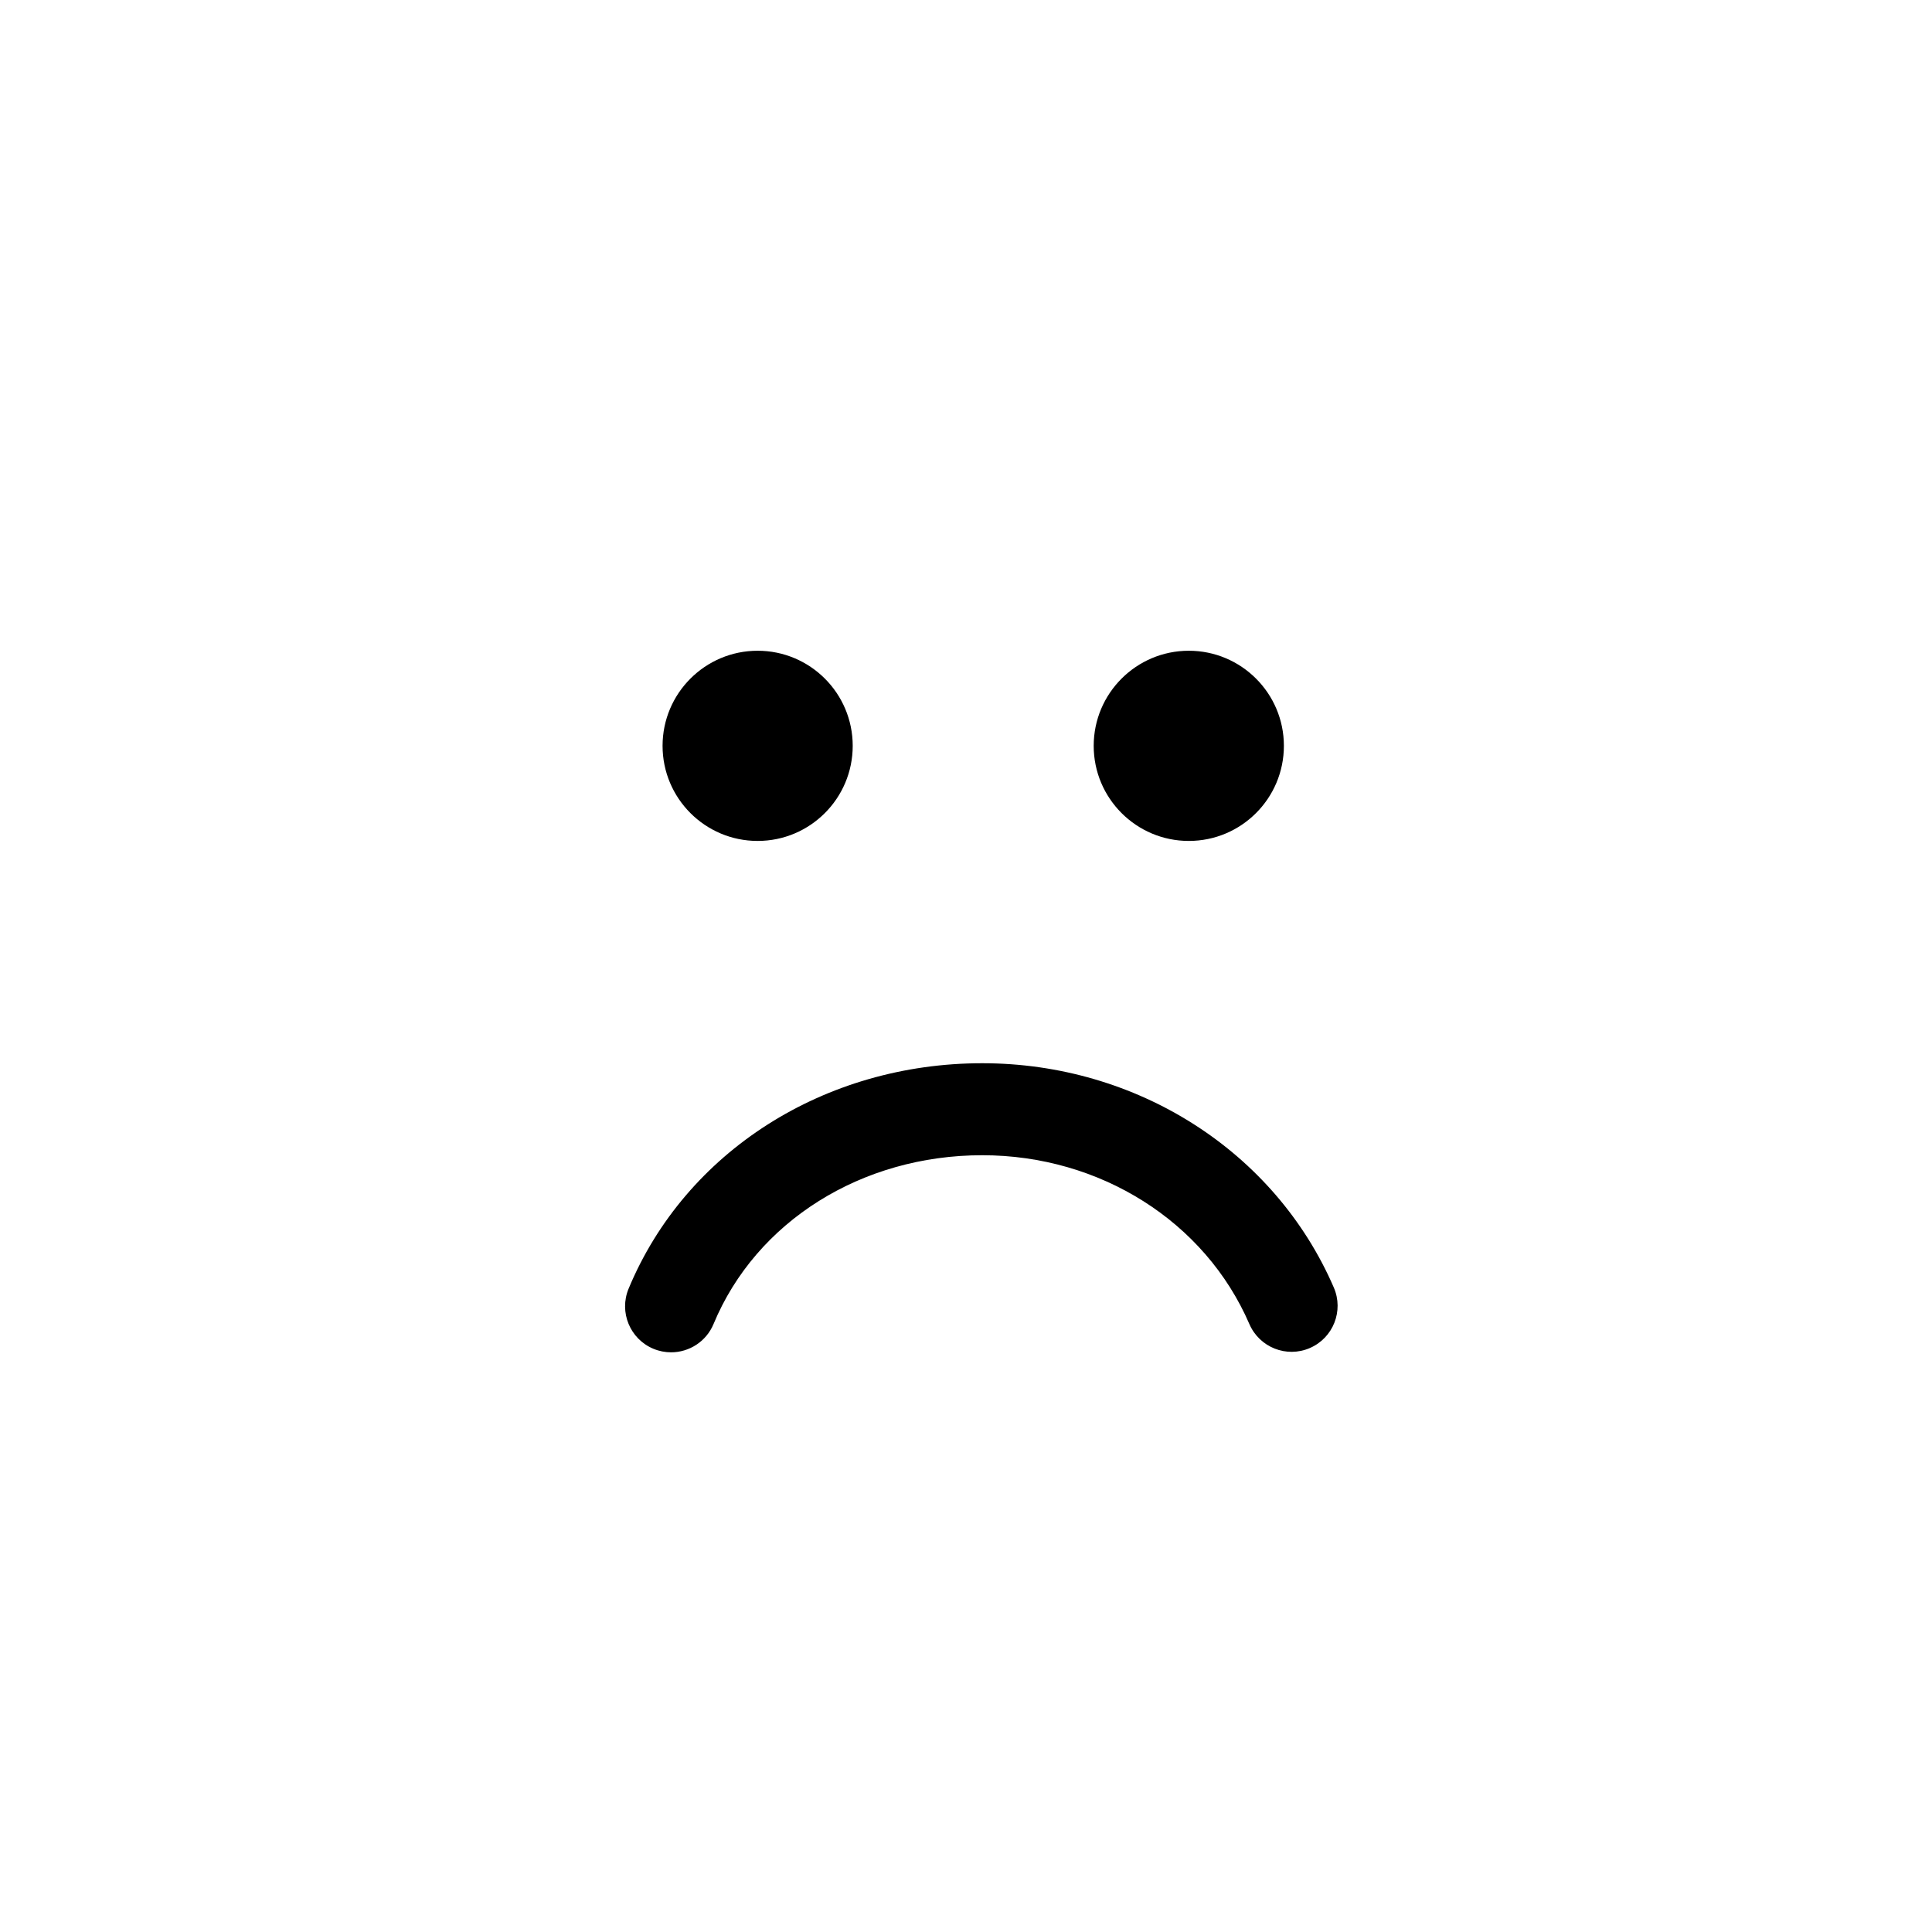 <?xml version="1.0" encoding="utf-8"?>
<!-- Generator: Adobe Illustrator 16.0.0, SVG Export Plug-In . SVG Version: 6.00 Build 0)  -->
<!DOCTYPE svg PUBLIC "-//W3C//DTD SVG 1.1//EN" "http://www.w3.org/Graphics/SVG/1.1/DTD/svg11.dtd">
<svg version="1.1" id="Layer_1_copy" xmlns="http://www.w3.org/2000/svg" xmlns:xlink="http://www.w3.org/1999/xlink" x="0px"
	 y="0px" width="126px" height="126px" viewBox="0 0 126 126" enable-background="new 0 0 126 126" xml:space="preserve">
<path stroke="#6D6E70" stroke-width="0" stroke-linecap="round" stroke-linejoin="round" d="M86.988,83.971
	c0.658,1.521-0.042,3.287-1.563,3.944c-1.521,0.66-3.286-0.042-3.944-1.563c-2.893-6.689-9.731-11.011-17.421-11.011
	c-7.868,0-14.747,4.319-17.523,11.004c-0.479,1.154-1.596,1.85-2.771,1.85c-0.384,0-0.773-0.074-1.15-0.23
	c-1.53-0.636-2.255-2.392-1.62-3.921c3.71-8.932,12.764-14.703,23.064-14.703C74.145,69.342,83.145,75.084,86.988,83.971z
	 M43.211,48.641c0-3.423,2.777-6.201,6.201-6.201c3.423,0,6.2,2.777,6.2,6.201c0,3.426-2.777,6.203-6.2,6.203
	C45.988,54.844,43.211,52.067,43.211,48.641z M71.328,48.641c0-3.423,2.78-6.201,6.203-6.201c3.423,0,6.201,2.777,6.201,6.201
	c0,3.426-2.777,6.203-6.201,6.203C74.108,54.844,71.328,52.067,71.328,48.641z"/>
</svg>
